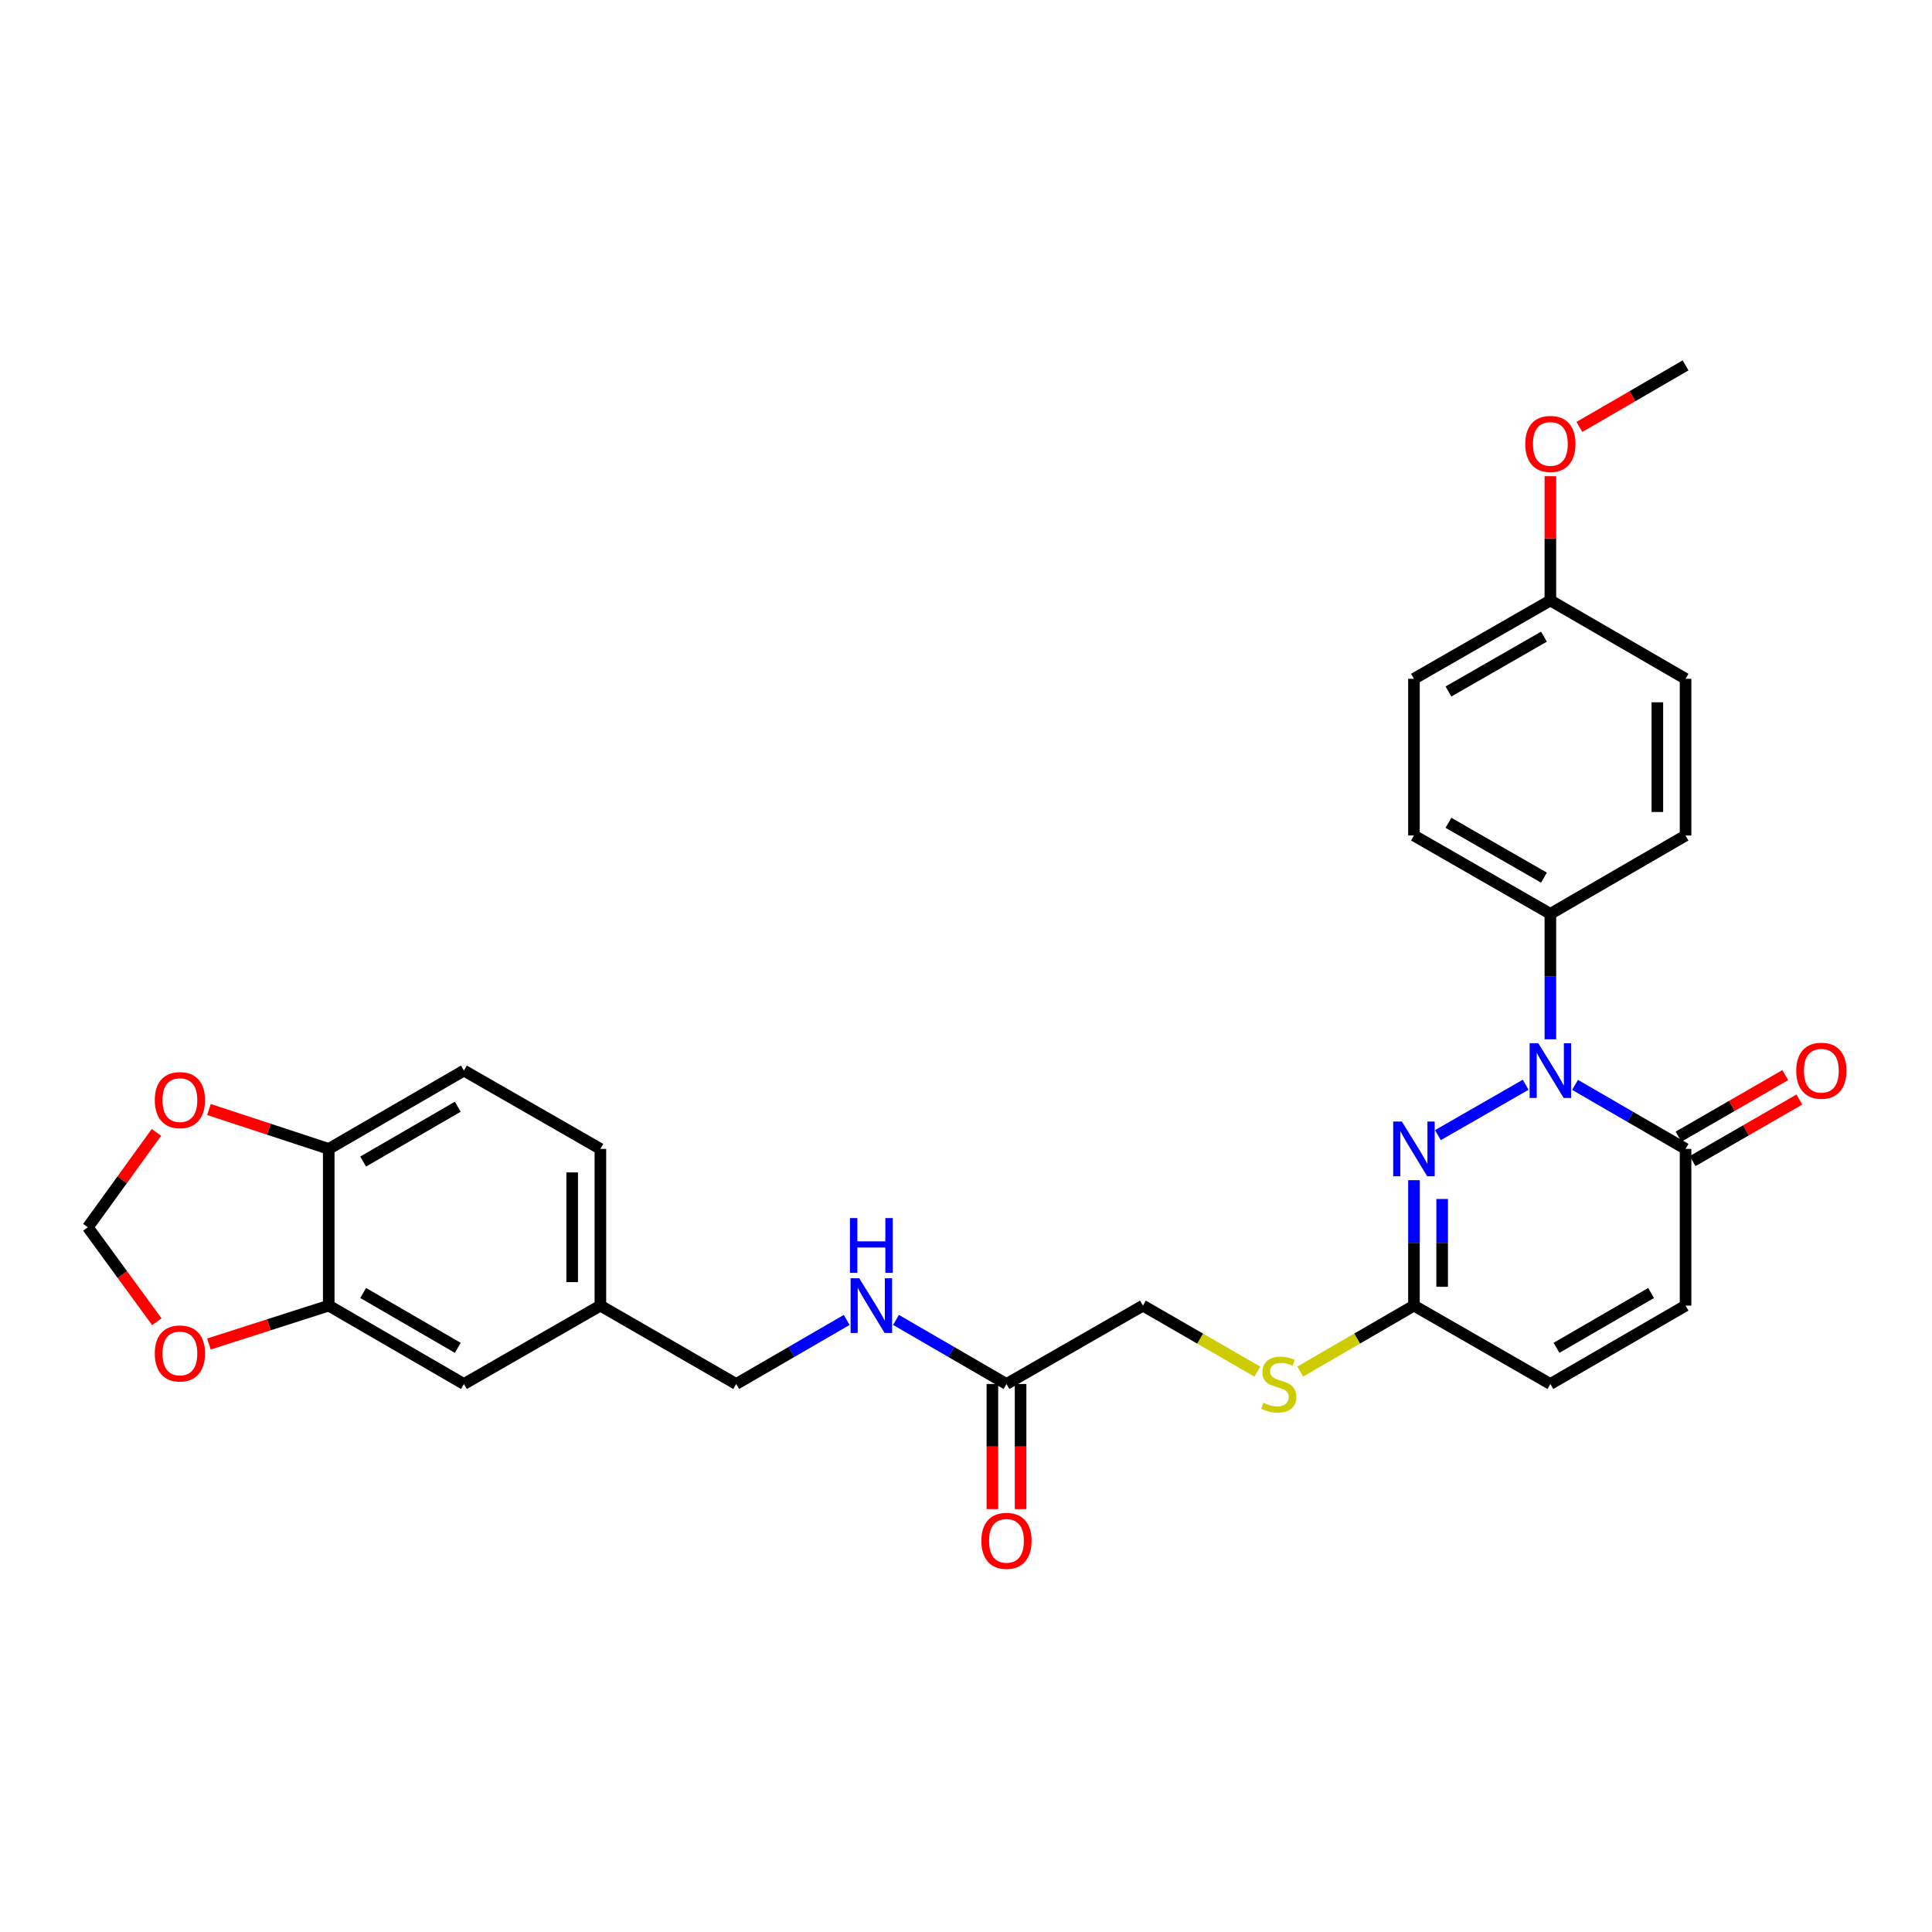 <?xml version='1.0' encoding='iso-8859-1'?>
<svg version='1.1' baseProfile='full'
              xmlns='http://www.w3.org/2000/svg'
                      xmlns:rdkit='http://www.rdkit.org/xml'
                      xmlns:xlink='http://www.w3.org/1999/xlink'
                  xml:space='preserve'
width='1000px' height='1000px' viewBox='0 0 1000 1000'>
<!-- END OF HEADER -->
<rect style='opacity:1.0;fill:#FFFFFF;stroke:none' width='1000' height='1000' x='0' y='0'> </rect>
<path class='bond-0' d='M 789.697,561.461 L 744.265,587.545' style='fill:none;fill-rule:evenodd;stroke:#0000FF;stroke-width:6px;stroke-linecap:butt;stroke-linejoin:miter;stroke-opacity:1' />
<path class='bond-1' d='M 815.234,561.521 L 843.836,578.095' style='fill:none;fill-rule:evenodd;stroke:#0000FF;stroke-width:6px;stroke-linecap:butt;stroke-linejoin:miter;stroke-opacity:1' />
<path class='bond-1' d='M 843.836,578.095 L 872.439,594.669' style='fill:none;fill-rule:evenodd;stroke:#000000;stroke-width:6px;stroke-linecap:butt;stroke-linejoin:miter;stroke-opacity:1' />
<path class='bond-4' d='M 802.472,537.938 L 802.472,505.473' style='fill:none;fill-rule:evenodd;stroke:#0000FF;stroke-width:6px;stroke-linecap:butt;stroke-linejoin:miter;stroke-opacity:1' />
<path class='bond-4' d='M 802.472,505.473 L 802.472,473.009' style='fill:none;fill-rule:evenodd;stroke:#000000;stroke-width:6px;stroke-linecap:butt;stroke-linejoin:miter;stroke-opacity:1' />
<path class='bond-2' d='M 731.857,610.857 L 731.857,643.322' style='fill:none;fill-rule:evenodd;stroke:#0000FF;stroke-width:6px;stroke-linecap:butt;stroke-linejoin:miter;stroke-opacity:1' />
<path class='bond-2' d='M 731.857,643.322 L 731.857,675.787' style='fill:none;fill-rule:evenodd;stroke:#000000;stroke-width:6px;stroke-linecap:butt;stroke-linejoin:miter;stroke-opacity:1' />
<path class='bond-2' d='M 746.455,620.596 L 746.455,643.322' style='fill:none;fill-rule:evenodd;stroke:#0000FF;stroke-width:6px;stroke-linecap:butt;stroke-linejoin:miter;stroke-opacity:1' />
<path class='bond-2' d='M 746.455,643.322 L 746.455,666.047' style='fill:none;fill-rule:evenodd;stroke:#000000;stroke-width:6px;stroke-linecap:butt;stroke-linejoin:miter;stroke-opacity:1' />
<path class='bond-3' d='M 872.439,594.669 L 872.439,675.787' style='fill:none;fill-rule:evenodd;stroke:#000000;stroke-width:6px;stroke-linecap:butt;stroke-linejoin:miter;stroke-opacity:1' />
<path class='bond-14' d='M 876.085,600.992 L 903.716,585.055' style='fill:none;fill-rule:evenodd;stroke:#000000;stroke-width:6px;stroke-linecap:butt;stroke-linejoin:miter;stroke-opacity:1' />
<path class='bond-14' d='M 903.716,585.055 L 931.348,569.117' style='fill:none;fill-rule:evenodd;stroke:#FF0000;stroke-width:6px;stroke-linecap:butt;stroke-linejoin:miter;stroke-opacity:1' />
<path class='bond-14' d='M 868.792,588.346 L 896.423,572.409' style='fill:none;fill-rule:evenodd;stroke:#000000;stroke-width:6px;stroke-linecap:butt;stroke-linejoin:miter;stroke-opacity:1' />
<path class='bond-14' d='M 896.423,572.409 L 924.054,556.472' style='fill:none;fill-rule:evenodd;stroke:#FF0000;stroke-width:6px;stroke-linecap:butt;stroke-linejoin:miter;stroke-opacity:1' />
<path class='bond-11' d='M 731.857,675.787 L 702.429,692.851' style='fill:none;fill-rule:evenodd;stroke:#000000;stroke-width:6px;stroke-linecap:butt;stroke-linejoin:miter;stroke-opacity:1' />
<path class='bond-11' d='M 702.429,692.851 L 673.001,709.916' style='fill:none;fill-rule:evenodd;stroke:#CCCC00;stroke-width:6px;stroke-linecap:butt;stroke-linejoin:miter;stroke-opacity:1' />
<path class='bond-30' d='M 731.857,675.787 L 802.472,716.354' style='fill:none;fill-rule:evenodd;stroke:#000000;stroke-width:6px;stroke-linecap:butt;stroke-linejoin:miter;stroke-opacity:1' />
<path class='bond-6' d='M 872.439,675.787 L 802.472,716.354' style='fill:none;fill-rule:evenodd;stroke:#000000;stroke-width:6px;stroke-linecap:butt;stroke-linejoin:miter;stroke-opacity:1' />
<path class='bond-6' d='M 854.621,669.243 L 805.645,697.64' style='fill:none;fill-rule:evenodd;stroke:#000000;stroke-width:6px;stroke-linecap:butt;stroke-linejoin:miter;stroke-opacity:1' />
<path class='bond-17' d='M 802.472,473.009 L 731.857,432.458' style='fill:none;fill-rule:evenodd;stroke:#000000;stroke-width:6px;stroke-linecap:butt;stroke-linejoin:miter;stroke-opacity:1' />
<path class='bond-17' d='M 799.15,454.266 L 749.719,425.881' style='fill:none;fill-rule:evenodd;stroke:#000000;stroke-width:6px;stroke-linecap:butt;stroke-linejoin:miter;stroke-opacity:1' />
<path class='bond-18' d='M 802.472,473.009 L 872.439,432.458' style='fill:none;fill-rule:evenodd;stroke:#000000;stroke-width:6px;stroke-linecap:butt;stroke-linejoin:miter;stroke-opacity:1' />
<path class='bond-5' d='M 170.156,675.787 L 240.123,716.354' style='fill:none;fill-rule:evenodd;stroke:#000000;stroke-width:6px;stroke-linecap:butt;stroke-linejoin:miter;stroke-opacity:1' />
<path class='bond-5' d='M 187.974,669.243 L 236.95,697.64' style='fill:none;fill-rule:evenodd;stroke:#000000;stroke-width:6px;stroke-linecap:butt;stroke-linejoin:miter;stroke-opacity:1' />
<path class='bond-9' d='M 170.156,675.787 L 139.148,685.72' style='fill:none;fill-rule:evenodd;stroke:#000000;stroke-width:6px;stroke-linecap:butt;stroke-linejoin:miter;stroke-opacity:1' />
<path class='bond-9' d='M 139.148,685.72 L 108.14,695.653' style='fill:none;fill-rule:evenodd;stroke:#FF0000;stroke-width:6px;stroke-linecap:butt;stroke-linejoin:miter;stroke-opacity:1' />
<path class='bond-31' d='M 170.156,675.787 L 170.156,594.669' style='fill:none;fill-rule:evenodd;stroke:#000000;stroke-width:6px;stroke-linecap:butt;stroke-linejoin:miter;stroke-opacity:1' />
<path class='bond-7' d='M 520.953,716.354 L 591.584,675.787' style='fill:none;fill-rule:evenodd;stroke:#000000;stroke-width:6px;stroke-linecap:butt;stroke-linejoin:miter;stroke-opacity:1' />
<path class='bond-13' d='M 520.953,716.354 L 492.362,699.771' style='fill:none;fill-rule:evenodd;stroke:#000000;stroke-width:6px;stroke-linecap:butt;stroke-linejoin:miter;stroke-opacity:1' />
<path class='bond-13' d='M 492.362,699.771 L 463.772,683.188' style='fill:none;fill-rule:evenodd;stroke:#0000FF;stroke-width:6px;stroke-linecap:butt;stroke-linejoin:miter;stroke-opacity:1' />
<path class='bond-16' d='M 513.654,716.354 L 513.654,748.731' style='fill:none;fill-rule:evenodd;stroke:#000000;stroke-width:6px;stroke-linecap:butt;stroke-linejoin:miter;stroke-opacity:1' />
<path class='bond-16' d='M 513.654,748.731 L 513.654,781.108' style='fill:none;fill-rule:evenodd;stroke:#FF0000;stroke-width:6px;stroke-linecap:butt;stroke-linejoin:miter;stroke-opacity:1' />
<path class='bond-16' d='M 528.252,716.354 L 528.252,748.731' style='fill:none;fill-rule:evenodd;stroke:#000000;stroke-width:6px;stroke-linecap:butt;stroke-linejoin:miter;stroke-opacity:1' />
<path class='bond-16' d='M 528.252,748.731 L 528.252,781.108' style='fill:none;fill-rule:evenodd;stroke:#FF0000;stroke-width:6px;stroke-linecap:butt;stroke-linejoin:miter;stroke-opacity:1' />
<path class='bond-8' d='M 170.156,594.669 L 240.123,554.126' style='fill:none;fill-rule:evenodd;stroke:#000000;stroke-width:6px;stroke-linecap:butt;stroke-linejoin:miter;stroke-opacity:1' />
<path class='bond-8' d='M 187.97,601.218 L 236.947,572.839' style='fill:none;fill-rule:evenodd;stroke:#000000;stroke-width:6px;stroke-linecap:butt;stroke-linejoin:miter;stroke-opacity:1' />
<path class='bond-10' d='M 170.156,594.669 L 139.151,584.472' style='fill:none;fill-rule:evenodd;stroke:#000000;stroke-width:6px;stroke-linecap:butt;stroke-linejoin:miter;stroke-opacity:1' />
<path class='bond-10' d='M 139.151,584.472 L 108.145,574.275' style='fill:none;fill-rule:evenodd;stroke:#FF0000;stroke-width:6px;stroke-linecap:butt;stroke-linejoin:miter;stroke-opacity:1' />
<path class='bond-12' d='M 81.177,684.126 L 63.316,659.685' style='fill:none;fill-rule:evenodd;stroke:#FF0000;stroke-width:6px;stroke-linecap:butt;stroke-linejoin:miter;stroke-opacity:1' />
<path class='bond-12' d='M 63.316,659.685 L 45.455,635.244' style='fill:none;fill-rule:evenodd;stroke:#000000;stroke-width:6px;stroke-linecap:butt;stroke-linejoin:miter;stroke-opacity:1' />
<path class='bond-32' d='M 80.974,586.126 L 63.214,610.685' style='fill:none;fill-rule:evenodd;stroke:#FF0000;stroke-width:6px;stroke-linecap:butt;stroke-linejoin:miter;stroke-opacity:1' />
<path class='bond-32' d='M 63.214,610.685 L 45.455,635.244' style='fill:none;fill-rule:evenodd;stroke:#000000;stroke-width:6px;stroke-linecap:butt;stroke-linejoin:miter;stroke-opacity:1' />
<path class='bond-20' d='M 650.79,709.944 L 621.187,692.865' style='fill:none;fill-rule:evenodd;stroke:#CCCC00;stroke-width:6px;stroke-linecap:butt;stroke-linejoin:miter;stroke-opacity:1' />
<path class='bond-20' d='M 621.187,692.865 L 591.584,675.787' style='fill:none;fill-rule:evenodd;stroke:#000000;stroke-width:6px;stroke-linecap:butt;stroke-linejoin:miter;stroke-opacity:1' />
<path class='bond-22' d='M 438.249,683.187 L 409.651,699.77' style='fill:none;fill-rule:evenodd;stroke:#0000FF;stroke-width:6px;stroke-linecap:butt;stroke-linejoin:miter;stroke-opacity:1' />
<path class='bond-22' d='M 409.651,699.77 L 381.053,716.354' style='fill:none;fill-rule:evenodd;stroke:#000000;stroke-width:6px;stroke-linecap:butt;stroke-linejoin:miter;stroke-opacity:1' />
<path class='bond-15' d='M 240.123,716.354 L 310.754,675.787' style='fill:none;fill-rule:evenodd;stroke:#000000;stroke-width:6px;stroke-linecap:butt;stroke-linejoin:miter;stroke-opacity:1' />
<path class='bond-26' d='M 731.857,432.458 L 731.857,351.34' style='fill:none;fill-rule:evenodd;stroke:#000000;stroke-width:6px;stroke-linecap:butt;stroke-linejoin:miter;stroke-opacity:1' />
<path class='bond-25' d='M 872.439,432.458 L 872.439,351.34' style='fill:none;fill-rule:evenodd;stroke:#000000;stroke-width:6px;stroke-linecap:butt;stroke-linejoin:miter;stroke-opacity:1' />
<path class='bond-25' d='M 857.84,420.29 L 857.84,363.508' style='fill:none;fill-rule:evenodd;stroke:#000000;stroke-width:6px;stroke-linecap:butt;stroke-linejoin:miter;stroke-opacity:1' />
<path class='bond-19' d='M 240.123,554.126 L 310.754,594.669' style='fill:none;fill-rule:evenodd;stroke:#000000;stroke-width:6px;stroke-linecap:butt;stroke-linejoin:miter;stroke-opacity:1' />
<path class='bond-21' d='M 310.754,675.787 L 381.053,716.354' style='fill:none;fill-rule:evenodd;stroke:#000000;stroke-width:6px;stroke-linecap:butt;stroke-linejoin:miter;stroke-opacity:1' />
<path class='bond-24' d='M 310.754,675.787 L 310.754,594.669' style='fill:none;fill-rule:evenodd;stroke:#000000;stroke-width:6px;stroke-linecap:butt;stroke-linejoin:miter;stroke-opacity:1' />
<path class='bond-24' d='M 296.156,663.619 L 296.156,606.837' style='fill:none;fill-rule:evenodd;stroke:#000000;stroke-width:6px;stroke-linecap:butt;stroke-linejoin:miter;stroke-opacity:1' />
<path class='bond-23' d='M 802.472,310.797 L 872.439,351.34' style='fill:none;fill-rule:evenodd;stroke:#000000;stroke-width:6px;stroke-linecap:butt;stroke-linejoin:miter;stroke-opacity:1' />
<path class='bond-27' d='M 802.472,310.797 L 802.472,278.636' style='fill:none;fill-rule:evenodd;stroke:#000000;stroke-width:6px;stroke-linecap:butt;stroke-linejoin:miter;stroke-opacity:1' />
<path class='bond-27' d='M 802.472,278.636 L 802.472,246.476' style='fill:none;fill-rule:evenodd;stroke:#FF0000;stroke-width:6px;stroke-linecap:butt;stroke-linejoin:miter;stroke-opacity:1' />
<path class='bond-29' d='M 802.472,310.797 L 731.857,351.34' style='fill:none;fill-rule:evenodd;stroke:#000000;stroke-width:6px;stroke-linecap:butt;stroke-linejoin:miter;stroke-opacity:1' />
<path class='bond-29' d='M 799.149,329.539 L 749.718,357.919' style='fill:none;fill-rule:evenodd;stroke:#000000;stroke-width:6px;stroke-linecap:butt;stroke-linejoin:miter;stroke-opacity:1' />
<path class='bond-28' d='M 817.494,220.98 L 844.966,205.054' style='fill:none;fill-rule:evenodd;stroke:#FF0000;stroke-width:6px;stroke-linecap:butt;stroke-linejoin:miter;stroke-opacity:1' />
<path class='bond-28' d='M 844.966,205.054 L 872.439,189.129' style='fill:none;fill-rule:evenodd;stroke:#000000;stroke-width:6px;stroke-linecap:butt;stroke-linejoin:miter;stroke-opacity:1' />
<path  class='atom-0' d='M 796.212 539.966
L 805.492 554.966
Q 806.412 556.446, 807.892 559.126
Q 809.372 561.806, 809.452 561.966
L 809.452 539.966
L 813.212 539.966
L 813.212 568.286
L 809.332 568.286
L 799.372 551.886
Q 798.212 549.966, 796.972 547.766
Q 795.772 545.566, 795.412 544.886
L 795.412 568.286
L 791.732 568.286
L 791.732 539.966
L 796.212 539.966
' fill='#0000FF'/>
<path  class='atom-1' d='M 725.597 580.509
L 734.877 595.509
Q 735.797 596.989, 737.277 599.669
Q 738.757 602.349, 738.837 602.509
L 738.837 580.509
L 742.597 580.509
L 742.597 608.829
L 738.717 608.829
L 728.757 592.429
Q 727.597 590.509, 726.357 588.309
Q 725.157 586.109, 724.797 585.429
L 724.797 608.829
L 721.117 608.829
L 721.117 580.509
L 725.597 580.509
' fill='#0000FF'/>
<path  class='atom-10' d='M 80.118 700.546
Q 80.118 693.746, 83.478 689.946
Q 86.838 686.146, 93.118 686.146
Q 99.398 686.146, 102.758 689.946
Q 106.118 693.746, 106.118 700.546
Q 106.118 707.426, 102.718 711.346
Q 99.318 715.226, 93.118 715.226
Q 86.878 715.226, 83.478 711.346
Q 80.118 707.466, 80.118 700.546
M 93.118 712.026
Q 97.438 712.026, 99.758 709.146
Q 102.118 706.226, 102.118 700.546
Q 102.118 694.986, 99.758 692.186
Q 97.438 689.346, 93.118 689.346
Q 88.798 689.346, 86.438 692.146
Q 84.118 694.946, 84.118 700.546
Q 84.118 706.266, 86.438 709.146
Q 88.798 712.026, 93.118 712.026
' fill='#FF0000'/>
<path  class='atom-11' d='M 80.118 569.413
Q 80.118 562.613, 83.478 558.813
Q 86.838 555.013, 93.118 555.013
Q 99.398 555.013, 102.758 558.813
Q 106.118 562.613, 106.118 569.413
Q 106.118 576.293, 102.718 580.213
Q 99.318 584.093, 93.118 584.093
Q 86.878 584.093, 83.478 580.213
Q 80.118 576.333, 80.118 569.413
M 93.118 580.893
Q 97.438 580.893, 99.758 578.013
Q 102.118 575.093, 102.118 569.413
Q 102.118 563.853, 99.758 561.053
Q 97.438 558.213, 93.118 558.213
Q 88.798 558.213, 86.438 561.013
Q 84.118 563.813, 84.118 569.413
Q 84.118 575.133, 86.438 578.013
Q 88.798 580.893, 93.118 580.893
' fill='#FF0000'/>
<path  class='atom-12' d='M 653.899 726.074
Q 654.219 726.194, 655.539 726.754
Q 656.859 727.314, 658.299 727.674
Q 659.779 727.994, 661.219 727.994
Q 663.899 727.994, 665.459 726.714
Q 667.019 725.394, 667.019 723.114
Q 667.019 721.554, 666.219 720.594
Q 665.459 719.634, 664.259 719.114
Q 663.059 718.594, 661.059 717.994
Q 658.539 717.234, 657.019 716.514
Q 655.539 715.794, 654.459 714.274
Q 653.419 712.754, 653.419 710.194
Q 653.419 706.634, 655.819 704.434
Q 658.259 702.234, 663.059 702.234
Q 666.339 702.234, 670.059 703.794
L 669.139 706.874
Q 665.739 705.474, 663.179 705.474
Q 660.419 705.474, 658.899 706.634
Q 657.379 707.754, 657.419 709.714
Q 657.419 711.234, 658.179 712.154
Q 658.979 713.074, 660.099 713.594
Q 661.259 714.114, 663.179 714.714
Q 665.739 715.514, 667.259 716.314
Q 668.779 717.114, 669.859 718.754
Q 670.979 720.354, 670.979 723.114
Q 670.979 727.034, 668.339 729.154
Q 665.739 731.234, 661.379 731.234
Q 658.859 731.234, 656.939 730.674
Q 655.059 730.154, 652.819 729.234
L 653.899 726.074
' fill='#CCCC00'/>
<path  class='atom-14' d='M 444.751 661.627
L 454.031 676.627
Q 454.951 678.107, 456.431 680.787
Q 457.911 683.467, 457.991 683.627
L 457.991 661.627
L 461.751 661.627
L 461.751 689.947
L 457.871 689.947
L 447.911 673.547
Q 446.751 671.627, 445.511 669.427
Q 444.311 667.227, 443.951 666.547
L 443.951 689.947
L 440.271 689.947
L 440.271 661.627
L 444.751 661.627
' fill='#0000FF'/>
<path  class='atom-14' d='M 439.931 630.475
L 443.771 630.475
L 443.771 642.515
L 458.251 642.515
L 458.251 630.475
L 462.091 630.475
L 462.091 658.795
L 458.251 658.795
L 458.251 645.715
L 443.771 645.715
L 443.771 658.795
L 439.931 658.795
L 439.931 630.475
' fill='#0000FF'/>
<path  class='atom-15' d='M 929.729 554.206
Q 929.729 547.406, 933.089 543.606
Q 936.449 539.806, 942.729 539.806
Q 949.009 539.806, 952.369 543.606
Q 955.729 547.406, 955.729 554.206
Q 955.729 561.086, 952.329 565.006
Q 948.929 568.886, 942.729 568.886
Q 936.489 568.886, 933.089 565.006
Q 929.729 561.126, 929.729 554.206
M 942.729 565.686
Q 947.049 565.686, 949.369 562.806
Q 951.729 559.886, 951.729 554.206
Q 951.729 548.646, 949.369 545.846
Q 947.049 543.006, 942.729 543.006
Q 938.409 543.006, 936.049 545.806
Q 933.729 548.606, 933.729 554.206
Q 933.729 559.926, 936.049 562.806
Q 938.409 565.686, 942.729 565.686
' fill='#FF0000'/>
<path  class='atom-17' d='M 507.953 797.535
Q 507.953 790.735, 511.313 786.935
Q 514.673 783.135, 520.953 783.135
Q 527.233 783.135, 530.593 786.935
Q 533.953 790.735, 533.953 797.535
Q 533.953 804.415, 530.553 808.335
Q 527.153 812.215, 520.953 812.215
Q 514.713 812.215, 511.313 808.335
Q 507.953 804.455, 507.953 797.535
M 520.953 809.015
Q 525.273 809.015, 527.593 806.135
Q 529.953 803.215, 529.953 797.535
Q 529.953 791.975, 527.593 789.175
Q 525.273 786.335, 520.953 786.335
Q 516.633 786.335, 514.273 789.135
Q 511.953 791.935, 511.953 797.535
Q 511.953 803.255, 514.273 806.135
Q 516.633 809.015, 520.953 809.015
' fill='#FF0000'/>
<path  class='atom-28' d='M 789.472 229.768
Q 789.472 222.968, 792.832 219.168
Q 796.192 215.368, 802.472 215.368
Q 808.752 215.368, 812.112 219.168
Q 815.472 222.968, 815.472 229.768
Q 815.472 236.648, 812.072 240.568
Q 808.672 244.448, 802.472 244.448
Q 796.232 244.448, 792.832 240.568
Q 789.472 236.688, 789.472 229.768
M 802.472 241.248
Q 806.792 241.248, 809.112 238.368
Q 811.472 235.448, 811.472 229.768
Q 811.472 224.208, 809.112 221.408
Q 806.792 218.568, 802.472 218.568
Q 798.152 218.568, 795.792 221.368
Q 793.472 224.168, 793.472 229.768
Q 793.472 235.488, 795.792 238.368
Q 798.152 241.248, 802.472 241.248
' fill='#FF0000'/>
</svg>
